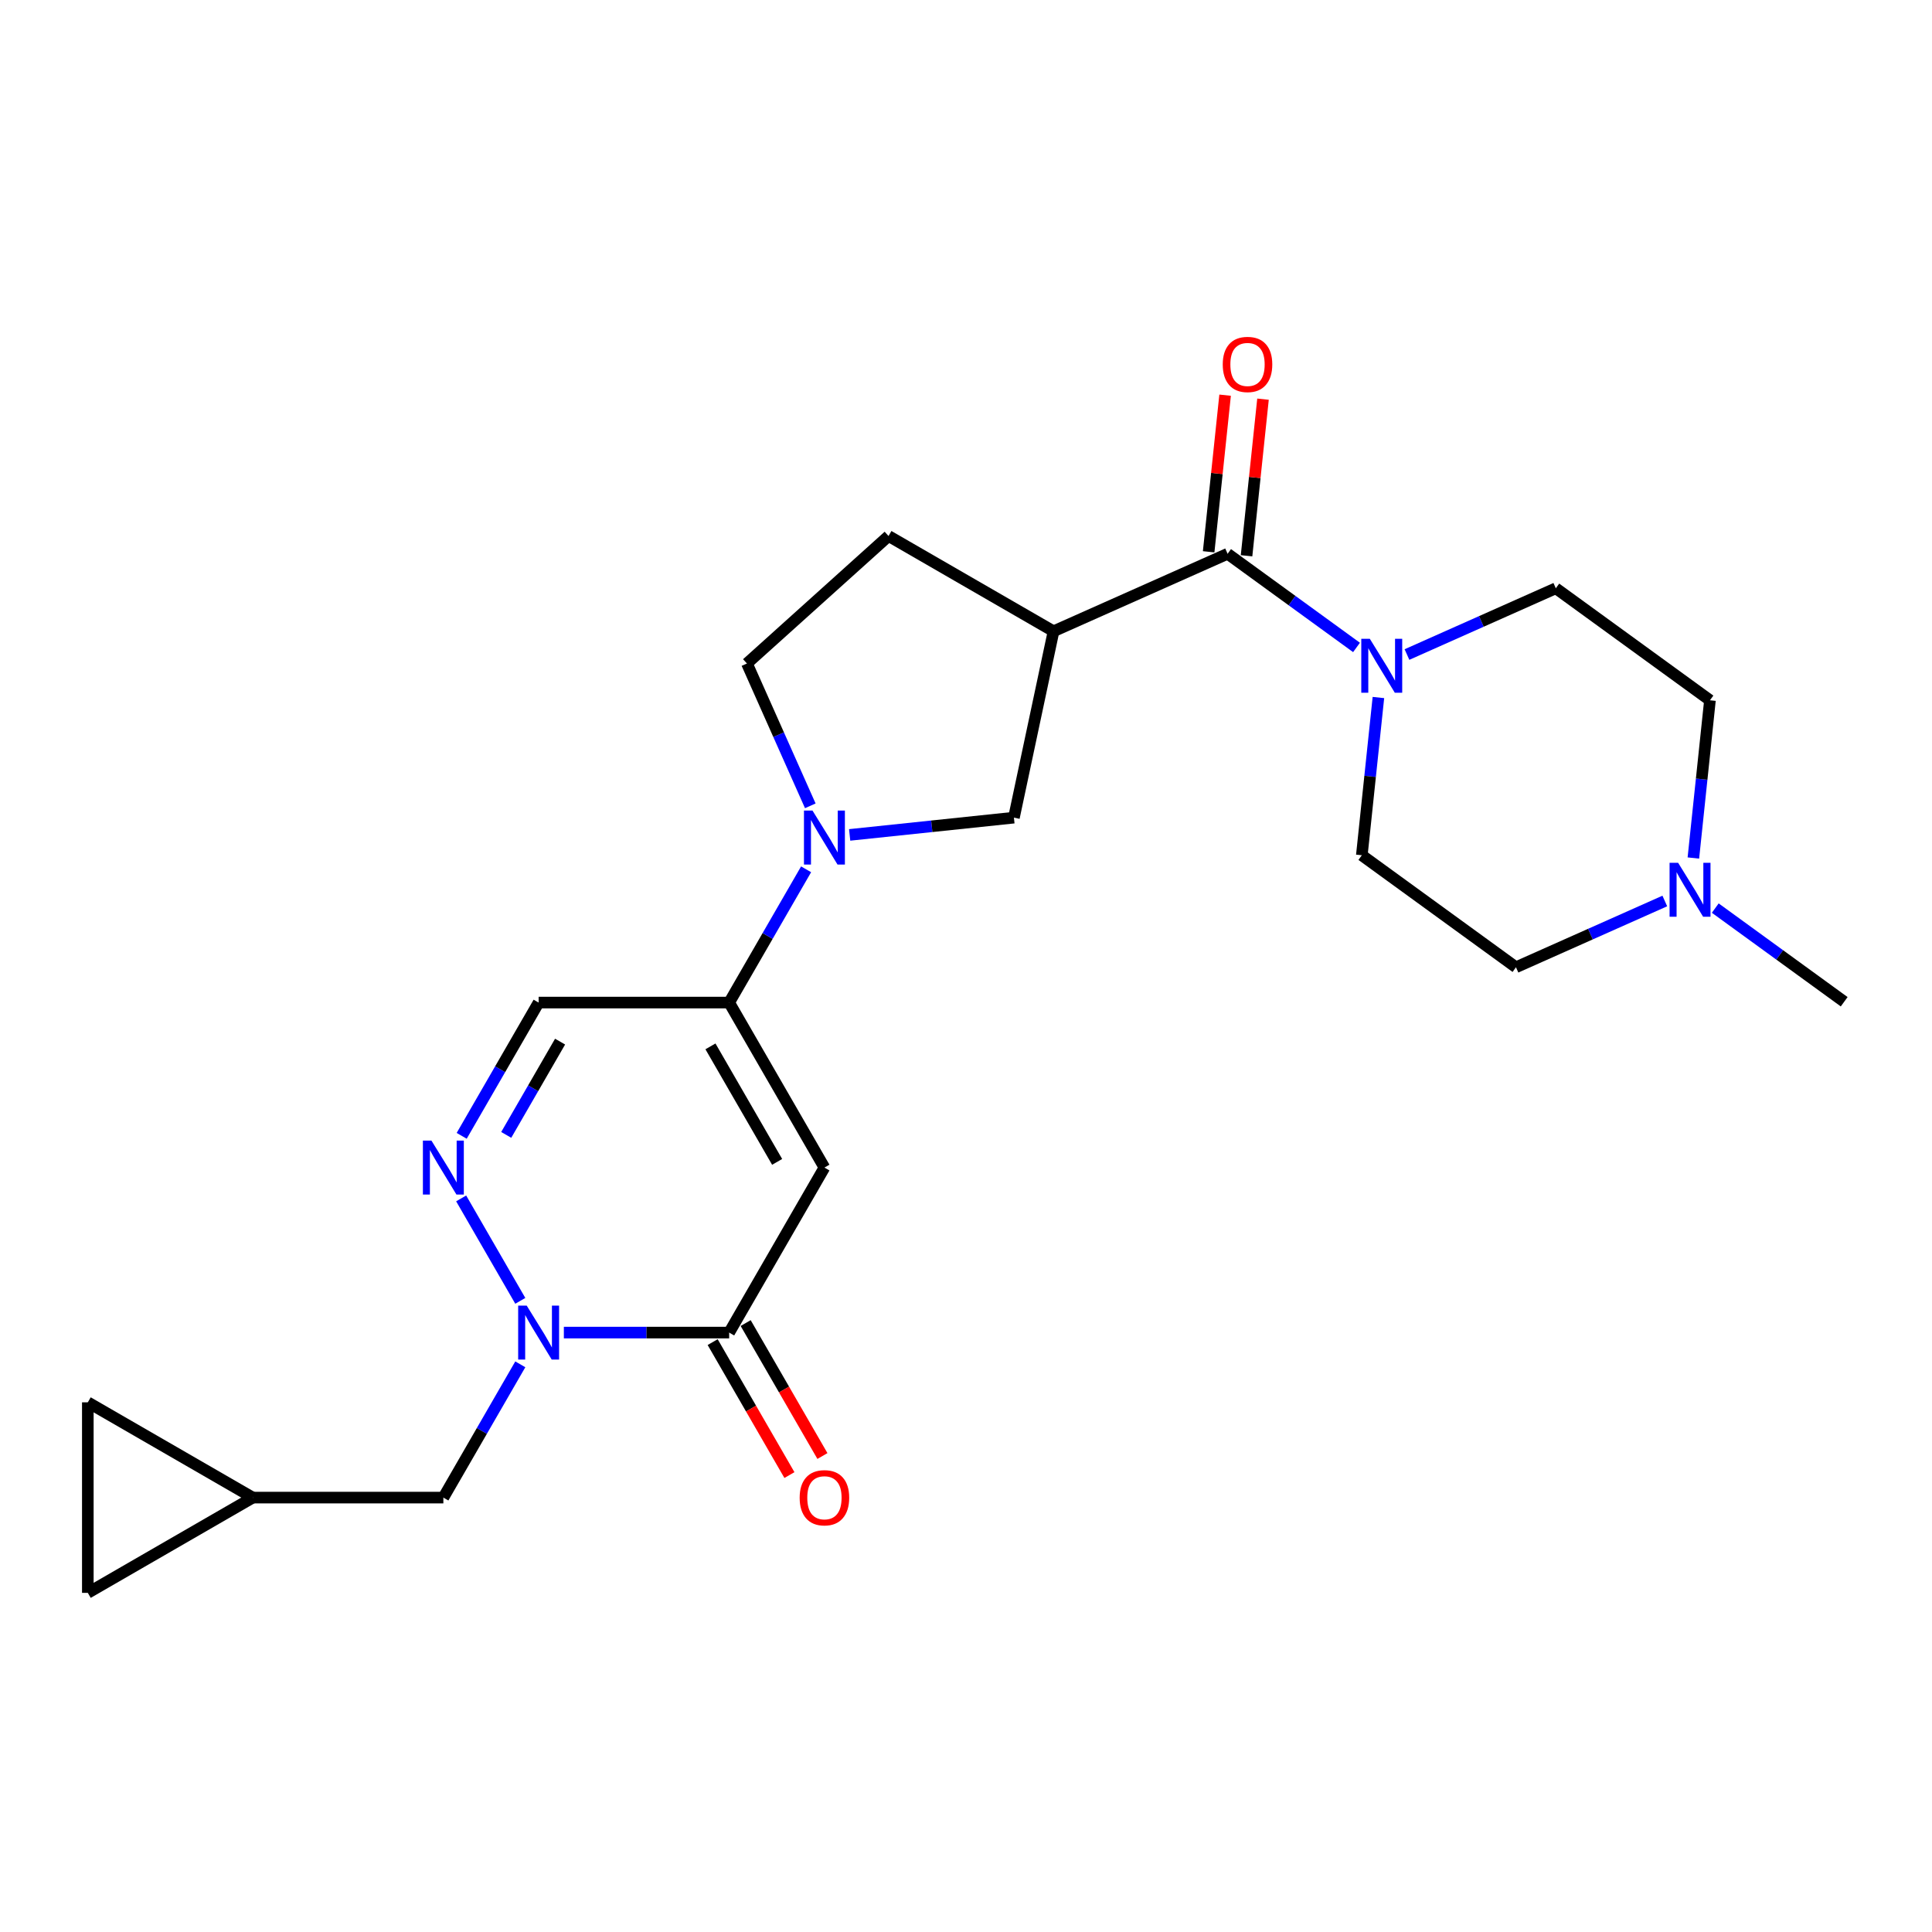 <?xml version='1.0' encoding='iso-8859-1'?>
<svg version='1.1' baseProfile='full'
              xmlns='http://www.w3.org/2000/svg'
                      xmlns:rdkit='http://www.rdkit.org/xml'
                      xmlns:xlink='http://www.w3.org/1999/xlink'
                  xml:space='preserve'
width='1000px' height='1000px' viewBox='0 0 1000 1000'>
<!-- END OF HEADER -->
<rect style='opacity:1.0;fill:#FFFFFF;stroke:none' width='1000' height='1000' x='0' y='0'> </rect>
<path class='bond-1' d='M 426.724,604.337 L 377.414,689.745' style='fill:none;fill-rule:evenodd;stroke:#000000;stroke-width:6px;stroke-linecap:butt;stroke-linejoin:miter;stroke-opacity:1' />
<path class='bond-2' d='M 426.724,604.337 L 377.414,518.93' style='fill:none;fill-rule:evenodd;stroke:#000000;stroke-width:6px;stroke-linecap:butt;stroke-linejoin:miter;stroke-opacity:1' />
<path class='bond-2' d='M 402.246,601.388 L 367.729,541.603' style='fill:none;fill-rule:evenodd;stroke:#000000;stroke-width:6px;stroke-linecap:butt;stroke-linejoin:miter;stroke-opacity:1' />
<path class='bond-0' d='M 291.851,689.745 L 334.632,689.745' style='fill:none;fill-rule:evenodd;stroke:#0000FF;stroke-width:6px;stroke-linecap:butt;stroke-linejoin:miter;stroke-opacity:1' />
<path class='bond-0' d='M 334.632,689.745 L 377.414,689.745' style='fill:none;fill-rule:evenodd;stroke:#000000;stroke-width:6px;stroke-linecap:butt;stroke-linejoin:miter;stroke-opacity:1' />
<path class='bond-11' d='M 269.307,706.175 L 249.395,740.664' style='fill:none;fill-rule:evenodd;stroke:#0000FF;stroke-width:6px;stroke-linecap:butt;stroke-linejoin:miter;stroke-opacity:1' />
<path class='bond-11' d='M 249.395,740.664 L 229.483,775.153' style='fill:none;fill-rule:evenodd;stroke:#000000;stroke-width:6px;stroke-linecap:butt;stroke-linejoin:miter;stroke-opacity:1' />
<path class='bond-24' d='M 269.307,673.315 L 238.695,620.293' style='fill:none;fill-rule:evenodd;stroke:#0000FF;stroke-width:6px;stroke-linecap:butt;stroke-linejoin:miter;stroke-opacity:1' />
<path class='bond-17' d='M 368.873,694.676 L 388.739,729.086' style='fill:none;fill-rule:evenodd;stroke:#000000;stroke-width:6px;stroke-linecap:butt;stroke-linejoin:miter;stroke-opacity:1' />
<path class='bond-17' d='M 388.739,729.086 L 408.606,763.496' style='fill:none;fill-rule:evenodd;stroke:#FF0000;stroke-width:6px;stroke-linecap:butt;stroke-linejoin:miter;stroke-opacity:1' />
<path class='bond-17' d='M 385.954,684.814 L 405.821,719.224' style='fill:none;fill-rule:evenodd;stroke:#000000;stroke-width:6px;stroke-linecap:butt;stroke-linejoin:miter;stroke-opacity:1' />
<path class='bond-17' d='M 405.821,719.224 L 425.688,753.634' style='fill:none;fill-rule:evenodd;stroke:#FF0000;stroke-width:6px;stroke-linecap:butt;stroke-linejoin:miter;stroke-opacity:1' />
<path class='bond-4' d='M 377.414,518.93 L 397.326,484.441' style='fill:none;fill-rule:evenodd;stroke:#000000;stroke-width:6px;stroke-linecap:butt;stroke-linejoin:miter;stroke-opacity:1' />
<path class='bond-4' d='M 397.326,484.441 L 417.238,449.952' style='fill:none;fill-rule:evenodd;stroke:#0000FF;stroke-width:6px;stroke-linecap:butt;stroke-linejoin:miter;stroke-opacity:1' />
<path class='bond-8' d='M 377.414,518.93 L 278.793,518.93' style='fill:none;fill-rule:evenodd;stroke:#000000;stroke-width:6px;stroke-linecap:butt;stroke-linejoin:miter;stroke-opacity:1' />
<path class='bond-3' d='M 238.969,587.907 L 258.881,553.418' style='fill:none;fill-rule:evenodd;stroke:#0000FF;stroke-width:6px;stroke-linecap:butt;stroke-linejoin:miter;stroke-opacity:1' />
<path class='bond-3' d='M 258.881,553.418 L 278.793,518.93' style='fill:none;fill-rule:evenodd;stroke:#000000;stroke-width:6px;stroke-linecap:butt;stroke-linejoin:miter;stroke-opacity:1' />
<path class='bond-3' d='M 262.024,587.423 L 275.963,563.28' style='fill:none;fill-rule:evenodd;stroke:#0000FF;stroke-width:6px;stroke-linecap:butt;stroke-linejoin:miter;stroke-opacity:1' />
<path class='bond-3' d='M 275.963,563.28 L 289.901,539.138' style='fill:none;fill-rule:evenodd;stroke:#000000;stroke-width:6px;stroke-linecap:butt;stroke-linejoin:miter;stroke-opacity:1' />
<path class='bond-9' d='M 439.781,432.149 L 482.293,427.681' style='fill:none;fill-rule:evenodd;stroke:#0000FF;stroke-width:6px;stroke-linecap:butt;stroke-linejoin:miter;stroke-opacity:1' />
<path class='bond-9' d='M 482.293,427.681 L 524.804,423.213' style='fill:none;fill-rule:evenodd;stroke:#000000;stroke-width:6px;stroke-linecap:butt;stroke-linejoin:miter;stroke-opacity:1' />
<path class='bond-15' d='M 419.409,417.092 L 403.01,380.259' style='fill:none;fill-rule:evenodd;stroke:#0000FF;stroke-width:6px;stroke-linecap:butt;stroke-linejoin:miter;stroke-opacity:1' />
<path class='bond-15' d='M 403.01,380.259 L 386.611,343.427' style='fill:none;fill-rule:evenodd;stroke:#000000;stroke-width:6px;stroke-linecap:butt;stroke-linejoin:miter;stroke-opacity:1' />
<path class='bond-5' d='M 635.403,286.635 L 545.309,326.748' style='fill:none;fill-rule:evenodd;stroke:#000000;stroke-width:6px;stroke-linecap:butt;stroke-linejoin:miter;stroke-opacity:1' />
<path class='bond-7' d='M 635.403,286.635 L 668.767,310.876' style='fill:none;fill-rule:evenodd;stroke:#000000;stroke-width:6px;stroke-linecap:butt;stroke-linejoin:miter;stroke-opacity:1' />
<path class='bond-7' d='M 668.767,310.876 L 702.131,335.116' style='fill:none;fill-rule:evenodd;stroke:#0000FF;stroke-width:6px;stroke-linecap:butt;stroke-linejoin:miter;stroke-opacity:1' />
<path class='bond-18' d='M 645.211,287.666 L 649.471,247.137' style='fill:none;fill-rule:evenodd;stroke:#000000;stroke-width:6px;stroke-linecap:butt;stroke-linejoin:miter;stroke-opacity:1' />
<path class='bond-18' d='M 649.471,247.137 L 653.73,206.608' style='fill:none;fill-rule:evenodd;stroke:#FF0000;stroke-width:6px;stroke-linecap:butt;stroke-linejoin:miter;stroke-opacity:1' />
<path class='bond-18' d='M 625.595,285.604 L 629.855,245.075' style='fill:none;fill-rule:evenodd;stroke:#000000;stroke-width:6px;stroke-linecap:butt;stroke-linejoin:miter;stroke-opacity:1' />
<path class='bond-18' d='M 629.855,245.075 L 634.114,204.546' style='fill:none;fill-rule:evenodd;stroke:#FF0000;stroke-width:6px;stroke-linecap:butt;stroke-linejoin:miter;stroke-opacity:1' />
<path class='bond-6' d='M 545.309,326.748 L 524.804,423.213' style='fill:none;fill-rule:evenodd;stroke:#000000;stroke-width:6px;stroke-linecap:butt;stroke-linejoin:miter;stroke-opacity:1' />
<path class='bond-25' d='M 545.309,326.748 L 459.901,277.437' style='fill:none;fill-rule:evenodd;stroke:#000000;stroke-width:6px;stroke-linecap:butt;stroke-linejoin:miter;stroke-opacity:1' />
<path class='bond-19' d='M 728.246,338.789 L 766.764,321.64' style='fill:none;fill-rule:evenodd;stroke:#0000FF;stroke-width:6px;stroke-linecap:butt;stroke-linejoin:miter;stroke-opacity:1' />
<path class='bond-19' d='M 766.764,321.64 L 805.283,304.49' style='fill:none;fill-rule:evenodd;stroke:#000000;stroke-width:6px;stroke-linecap:butt;stroke-linejoin:miter;stroke-opacity:1' />
<path class='bond-20' d='M 713.462,361.033 L 709.171,401.858' style='fill:none;fill-rule:evenodd;stroke:#0000FF;stroke-width:6px;stroke-linecap:butt;stroke-linejoin:miter;stroke-opacity:1' />
<path class='bond-20' d='M 709.171,401.858 L 704.88,442.683' style='fill:none;fill-rule:evenodd;stroke:#000000;stroke-width:6px;stroke-linecap:butt;stroke-linejoin:miter;stroke-opacity:1' />
<path class='bond-10' d='M 861.702,466.352 L 823.184,483.501' style='fill:none;fill-rule:evenodd;stroke:#0000FF;stroke-width:6px;stroke-linecap:butt;stroke-linejoin:miter;stroke-opacity:1' />
<path class='bond-10' d='M 823.184,483.501 L 784.665,500.651' style='fill:none;fill-rule:evenodd;stroke:#000000;stroke-width:6px;stroke-linecap:butt;stroke-linejoin:miter;stroke-opacity:1' />
<path class='bond-23' d='M 887.817,470.025 L 921.181,494.265' style='fill:none;fill-rule:evenodd;stroke:#0000FF;stroke-width:6px;stroke-linecap:butt;stroke-linejoin:miter;stroke-opacity:1' />
<path class='bond-23' d='M 921.181,494.265 L 954.545,518.506' style='fill:none;fill-rule:evenodd;stroke:#000000;stroke-width:6px;stroke-linecap:butt;stroke-linejoin:miter;stroke-opacity:1' />
<path class='bond-27' d='M 876.487,444.108 L 880.778,403.283' style='fill:none;fill-rule:evenodd;stroke:#0000FF;stroke-width:6px;stroke-linecap:butt;stroke-linejoin:miter;stroke-opacity:1' />
<path class='bond-27' d='M 880.778,403.283 L 885.068,362.458' style='fill:none;fill-rule:evenodd;stroke:#000000;stroke-width:6px;stroke-linecap:butt;stroke-linejoin:miter;stroke-opacity:1' />
<path class='bond-12' d='M 229.483,775.153 L 130.862,775.153' style='fill:none;fill-rule:evenodd;stroke:#000000;stroke-width:6px;stroke-linecap:butt;stroke-linejoin:miter;stroke-opacity:1' />
<path class='bond-13' d='M 130.862,775.153 L 45.455,824.463' style='fill:none;fill-rule:evenodd;stroke:#000000;stroke-width:6px;stroke-linecap:butt;stroke-linejoin:miter;stroke-opacity:1' />
<path class='bond-14' d='M 130.862,775.153 L 45.455,725.843' style='fill:none;fill-rule:evenodd;stroke:#000000;stroke-width:6px;stroke-linecap:butt;stroke-linejoin:miter;stroke-opacity:1' />
<path class='bond-26' d='M 45.455,824.463 L 45.455,725.843' style='fill:none;fill-rule:evenodd;stroke:#000000;stroke-width:6px;stroke-linecap:butt;stroke-linejoin:miter;stroke-opacity:1' />
<path class='bond-16' d='M 386.611,343.427 L 459.901,277.437' style='fill:none;fill-rule:evenodd;stroke:#000000;stroke-width:6px;stroke-linecap:butt;stroke-linejoin:miter;stroke-opacity:1' />
<path class='bond-21' d='M 805.283,304.49 L 885.068,362.458' style='fill:none;fill-rule:evenodd;stroke:#000000;stroke-width:6px;stroke-linecap:butt;stroke-linejoin:miter;stroke-opacity:1' />
<path class='bond-22' d='M 704.88,442.683 L 784.665,500.651' style='fill:none;fill-rule:evenodd;stroke:#000000;stroke-width:6px;stroke-linecap:butt;stroke-linejoin:miter;stroke-opacity:1' />
<path  class='atom-1' d='M 272.62 675.781
L 281.771 690.574
Q 282.679 692.033, 284.138 694.676
Q 285.598 697.319, 285.677 697.477
L 285.677 675.781
L 289.385 675.781
L 289.385 703.71
L 285.559 703.71
L 275.736 687.536
Q 274.592 685.643, 273.369 683.473
Q 272.186 681.303, 271.831 680.633
L 271.831 703.71
L 268.201 703.71
L 268.201 675.781
L 272.62 675.781
' fill='#0000FF'/>
<path  class='atom-4' d='M 223.309 590.373
L 232.461 605.166
Q 233.369 606.625, 234.828 609.268
Q 236.288 611.911, 236.367 612.069
L 236.367 590.373
L 240.075 590.373
L 240.075 618.302
L 236.248 618.302
L 226.426 602.128
Q 225.282 600.235, 224.059 598.065
Q 222.875 595.895, 222.52 595.225
L 222.52 618.302
L 218.891 618.302
L 218.891 590.373
L 223.309 590.373
' fill='#0000FF'/>
<path  class='atom-5' d='M 420.55 419.557
L 429.702 434.35
Q 430.61 435.81, 432.069 438.453
Q 433.529 441.096, 433.608 441.254
L 433.608 419.557
L 437.316 419.557
L 437.316 447.486
L 433.489 447.486
L 423.667 431.313
Q 422.523 429.419, 421.3 427.249
Q 420.116 425.08, 419.761 424.409
L 419.761 447.486
L 416.132 447.486
L 416.132 419.557
L 420.55 419.557
' fill='#0000FF'/>
<path  class='atom-8' d='M 709.015 330.638
L 718.167 345.431
Q 719.074 346.891, 720.534 349.534
Q 721.993 352.177, 722.072 352.335
L 722.072 330.638
L 725.78 330.638
L 725.78 358.567
L 721.954 358.567
L 712.131 342.394
Q 710.987 340.5, 709.764 338.33
Q 708.581 336.161, 708.226 335.49
L 708.226 358.567
L 704.597 358.567
L 704.597 330.638
L 709.015 330.638
' fill='#0000FF'/>
<path  class='atom-11' d='M 868.586 446.573
L 877.738 461.366
Q 878.645 462.826, 880.105 465.469
Q 881.565 468.112, 881.644 468.27
L 881.644 446.573
L 885.352 446.573
L 885.352 474.503
L 881.525 474.503
L 871.703 458.329
Q 870.559 456.435, 869.336 454.266
Q 868.152 452.096, 867.797 451.426
L 867.797 474.503
L 864.168 474.503
L 864.168 446.573
L 868.586 446.573
' fill='#0000FF'/>
<path  class='atom-18' d='M 413.903 775.232
Q 413.903 768.526, 417.217 764.778
Q 420.531 761.031, 426.724 761.031
Q 432.917 761.031, 436.231 764.778
Q 439.545 768.526, 439.545 775.232
Q 439.545 782.017, 436.191 785.883
Q 432.838 789.71, 426.724 789.71
Q 420.57 789.71, 417.217 785.883
Q 413.903 782.057, 413.903 775.232
M 426.724 786.554
Q 430.984 786.554, 433.272 783.713
Q 435.6 780.834, 435.6 775.232
Q 435.6 769.749, 433.272 766.987
Q 430.984 764.187, 426.724 764.187
Q 422.463 764.187, 420.136 766.948
Q 417.848 769.709, 417.848 775.232
Q 417.848 780.873, 420.136 783.713
Q 422.463 786.554, 426.724 786.554
' fill='#FF0000'/>
<path  class='atom-19' d='M 632.891 188.634
Q 632.891 181.928, 636.204 178.18
Q 639.518 174.432, 645.711 174.432
Q 651.905 174.432, 655.218 178.18
Q 658.532 181.928, 658.532 188.634
Q 658.532 195.419, 655.179 199.285
Q 651.826 203.111, 645.711 203.111
Q 639.558 203.111, 636.204 199.285
Q 632.891 195.458, 632.891 188.634
M 645.711 199.955
Q 649.972 199.955, 652.26 197.115
Q 654.587 194.235, 654.587 188.634
Q 654.587 183.15, 652.26 180.389
Q 649.972 177.588, 645.711 177.588
Q 641.451 177.588, 639.124 180.35
Q 636.836 183.111, 636.836 188.634
Q 636.836 194.275, 639.124 197.115
Q 641.451 199.955, 645.711 199.955
' fill='#FF0000'/>
</svg>

